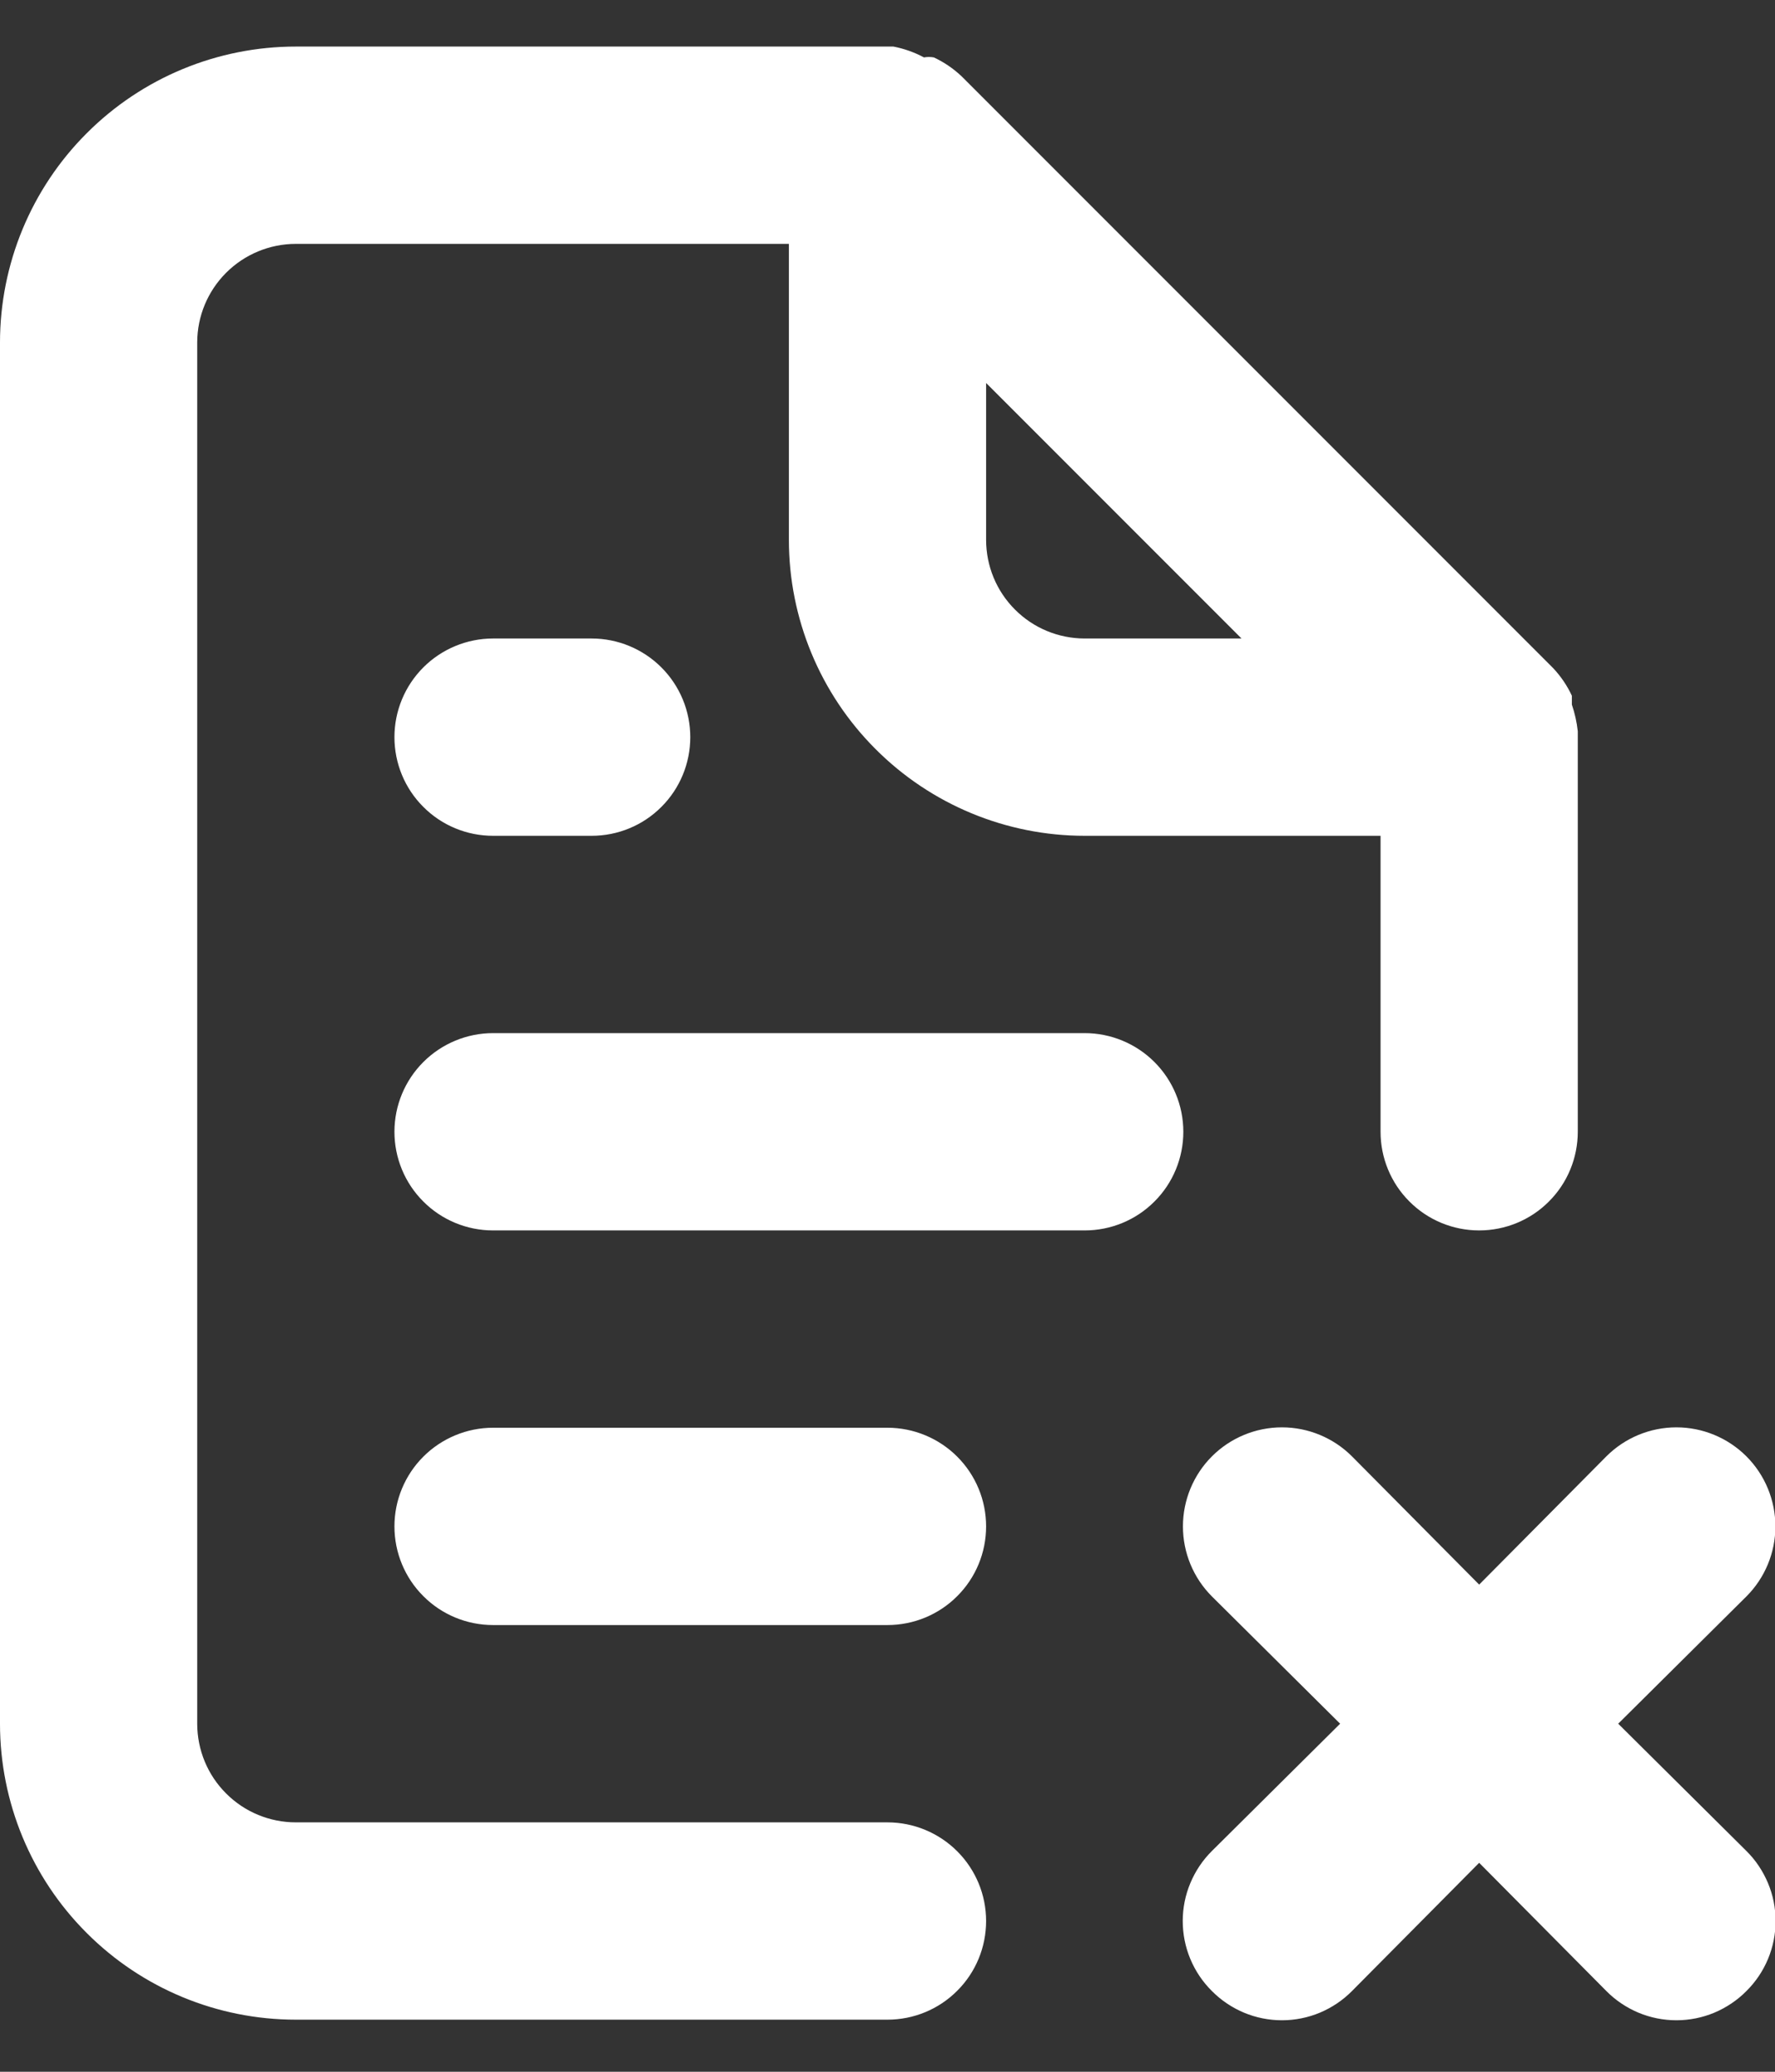 <svg width="18" height="21" viewBox="0 0 18 21" fill="none" xmlns="http://www.w3.org/2000/svg">
<rect x="0" y="0" width="18" height="21" fill="#333333" stroke="none"/>
<path d="M11 10.472H5C4.735 10.472 4.48 10.578 4.293 10.765C4.105 10.953 4 11.207 4 11.472C4 11.737 4.105 11.992 4.293 12.179C4.48 12.367 4.735 12.472 5 12.472H11C11.265 12.472 11.52 12.367 11.707 12.179C11.895 11.992 12 11.737 12 11.472C12 11.207 11.895 10.953 11.707 10.765C11.52 10.578 11.265 10.472 11 10.472ZM16.41 17.472L17.71 16.182C17.898 15.994 18.004 15.739 18.004 15.472C18.004 15.206 17.898 14.95 17.71 14.762C17.522 14.574 17.266 14.468 17 14.468C16.734 14.468 16.478 14.574 16.29 14.762L15 16.062L13.71 14.762C13.522 14.574 13.266 14.468 13 14.468C12.734 14.468 12.478 14.574 12.29 14.762C12.102 14.95 11.996 15.206 11.996 15.472C11.996 15.739 12.102 15.994 12.29 16.182L13.59 17.472L12.29 18.762C12.196 18.855 12.122 18.966 12.071 19.088C12.02 19.209 11.994 19.34 11.994 19.472C11.994 19.604 12.02 19.735 12.071 19.857C12.122 19.979 12.196 20.089 12.29 20.182C12.383 20.276 12.494 20.35 12.615 20.401C12.737 20.452 12.868 20.478 13 20.478C13.132 20.478 13.263 20.452 13.385 20.401C13.506 20.35 13.617 20.276 13.71 20.182L15 18.882L16.29 20.182C16.383 20.276 16.494 20.35 16.615 20.401C16.737 20.452 16.868 20.478 17 20.478C17.132 20.478 17.263 20.452 17.385 20.401C17.506 20.35 17.617 20.276 17.71 20.182C17.804 20.089 17.878 19.979 17.929 19.857C17.98 19.735 18.006 19.604 18.006 19.472C18.006 19.34 17.98 19.209 17.929 19.088C17.878 18.966 17.804 18.855 17.71 18.762L16.41 17.472ZM9 18.472H3C2.735 18.472 2.48 18.367 2.293 18.179C2.105 17.992 2 17.737 2 17.472V3.472C2 3.207 2.105 2.953 2.293 2.765C2.48 2.578 2.735 2.472 3 2.472H8V5.472C8 6.268 8.316 7.031 8.879 7.593C9.441 8.156 10.204 8.472 11 8.472H14V11.472C14 11.737 14.105 11.992 14.293 12.179C14.48 12.367 14.735 12.472 15 12.472C15.265 12.472 15.52 12.367 15.707 12.179C15.895 11.992 16 11.737 16 11.472V7.472C16 7.472 16 7.472 16 7.412C15.99 7.32 15.97 7.23 15.94 7.142V7.052C15.892 6.949 15.828 6.855 15.75 6.772L9.75 0.772C9.667 0.694 9.573 0.63 9.47 0.582C9.437 0.576 9.403 0.576 9.37 0.582C9.273 0.53 9.168 0.493 9.06 0.472H3C2.204 0.472 1.441 0.788 0.879 1.351C0.316 1.913 0 2.677 0 3.472V17.472C0 18.268 0.316 19.031 0.879 19.593C1.441 20.156 2.204 20.472 3 20.472H9C9.265 20.472 9.52 20.367 9.707 20.179C9.895 19.992 10 19.737 10 19.472C10 19.207 9.895 18.953 9.707 18.765C9.52 18.578 9.265 18.472 9 18.472ZM10 3.882L12.59 6.472H11C10.735 6.472 10.48 6.367 10.293 6.179C10.105 5.992 10 5.737 10 5.472V3.882ZM5 6.472C4.735 6.472 4.48 6.578 4.293 6.765C4.105 6.953 4 7.207 4 7.472C4 7.737 4.105 7.992 4.293 8.179C4.48 8.367 4.735 8.472 5 8.472H6C6.265 8.472 6.52 8.367 6.707 8.179C6.895 7.992 7 7.737 7 7.472C7 7.207 6.895 6.953 6.707 6.765C6.52 6.578 6.265 6.472 6 6.472H5ZM9 14.472H5C4.735 14.472 4.48 14.578 4.293 14.765C4.105 14.953 4 15.207 4 15.472C4 15.737 4.105 15.992 4.293 16.179C4.48 16.367 4.735 16.472 5 16.472H9C9.265 16.472 9.52 16.367 9.707 16.179C9.895 15.992 10 15.737 10 15.472C10 15.207 9.895 14.953 9.707 14.765C9.52 14.578 9.265 14.472 9 14.472Z" fill="white"/>
</svg>
